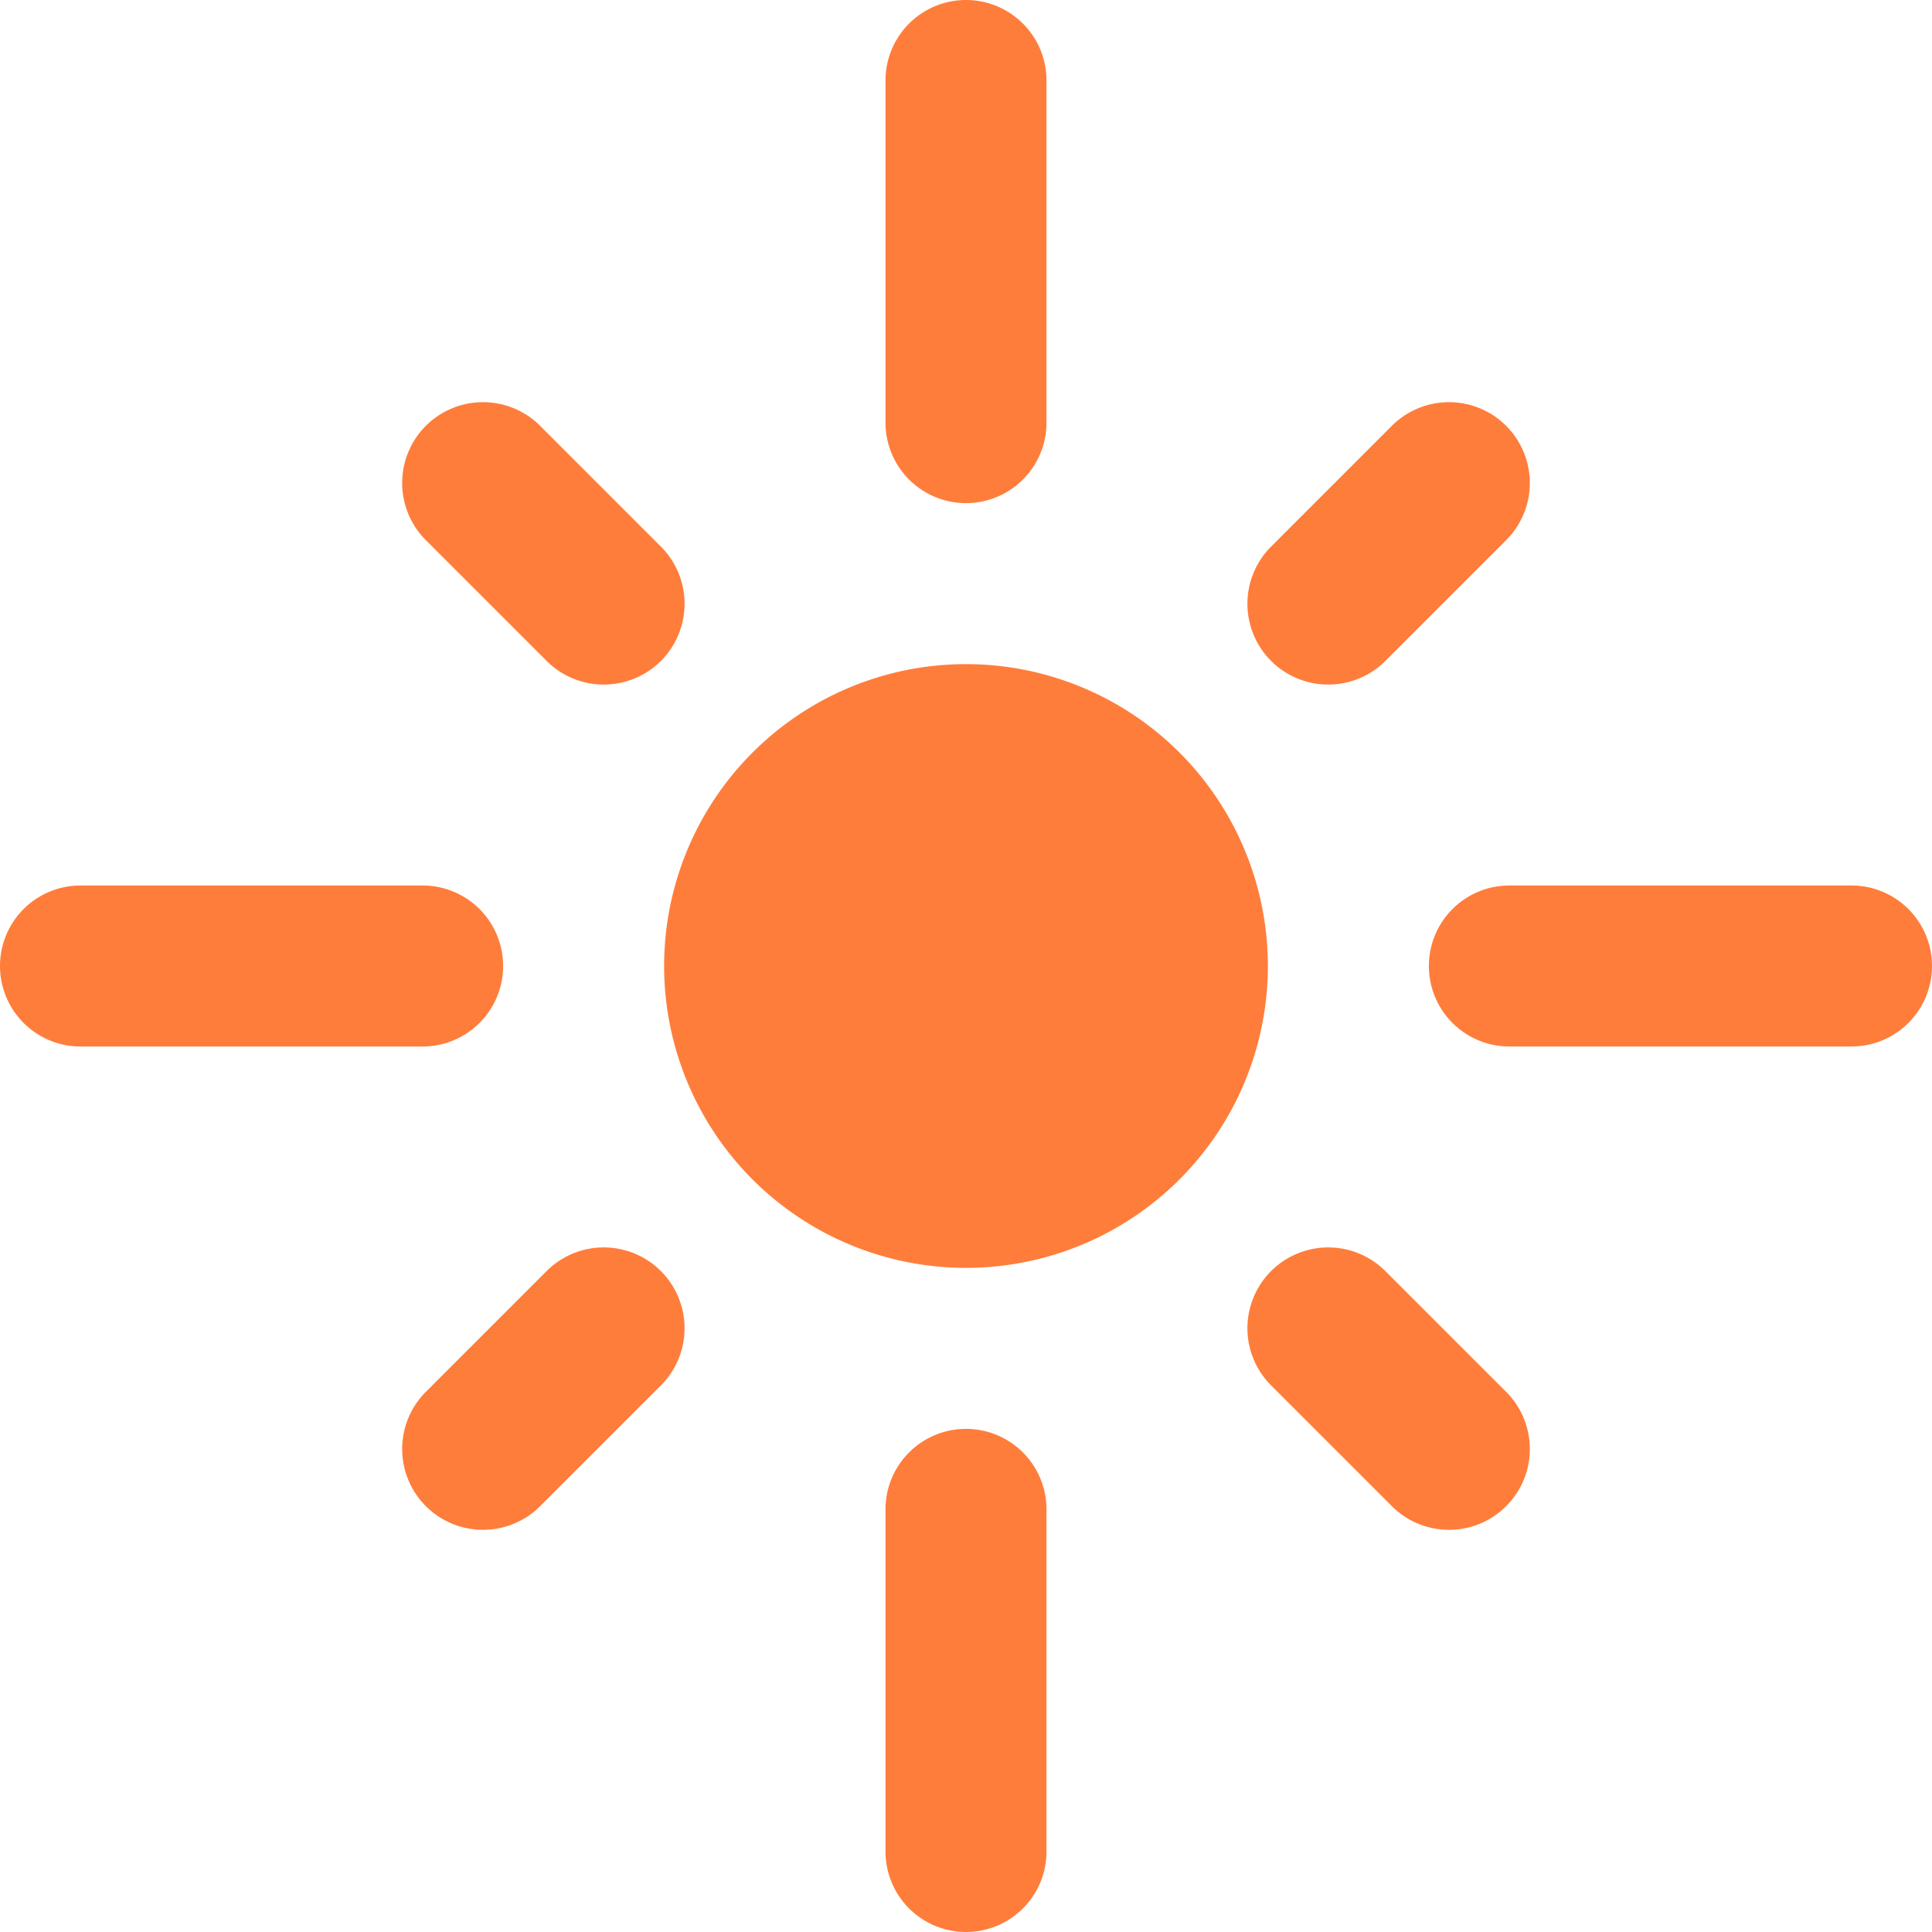 <svg xmlns="http://www.w3.org/2000/svg" viewBox="0 0 24 24"><g><path d="M8.25 12a3.75 3.75 0 1 0 7.5 0 3.75 3.75 0 1 0 -7.5 0" fill="#ff7d3b" stroke-width="1"></path><path d="M6.25 12a1 1 0 0 0 -1 -1H1a1 1 0 0 0 0 2h4.25a1 1 0 0 0 1 -1Z" fill="#ff7d3b" stroke-width="1"></path><path d="M6.79 8.21a1 1 0 0 0 1.42 -1.42l-1.5 -1.5a1 1 0 0 0 -1.42 1.42Z" fill="#ff7d3b" stroke-width="1"></path><path d="M12 17.75a1 1 0 0 0 -1 1V23a1 1 0 0 0 2 0v-4.25a1 1 0 0 0 -1 -1Z" fill="#ff7d3b" stroke-width="1"></path><path d="m6.79 15.79 -1.5 1.5a1 1 0 0 0 1.42 1.42l1.5 -1.5a1 1 0 0 0 -1.42 -1.42Z" fill="#ff7d3b" stroke-width="1"></path><path d="M23 11h-4.25a1 1 0 0 0 0 2H23a1 1 0 0 0 0 -2Z" fill="#ff7d3b" stroke-width="1"></path><path d="M17.21 15.79a1 1 0 0 0 -1.42 1.42l1.5 1.5a1 1 0 0 0 1.42 -1.42Z" fill="#ff7d3b" stroke-width="1"></path><path d="M12 6.25a1 1 0 0 0 1 -1V1a1 1 0 0 0 -2 0v4.25a1 1 0 0 0 1 1Z" fill="#ff7d3b" stroke-width="1"></path><path d="m17.21 8.21 1.5 -1.5a1 1 0 1 0 -1.42 -1.42l-1.5 1.5a1 1 0 0 0 1.42 1.42Z" fill="#ff7d3b" stroke-width="1"></path></g></svg>